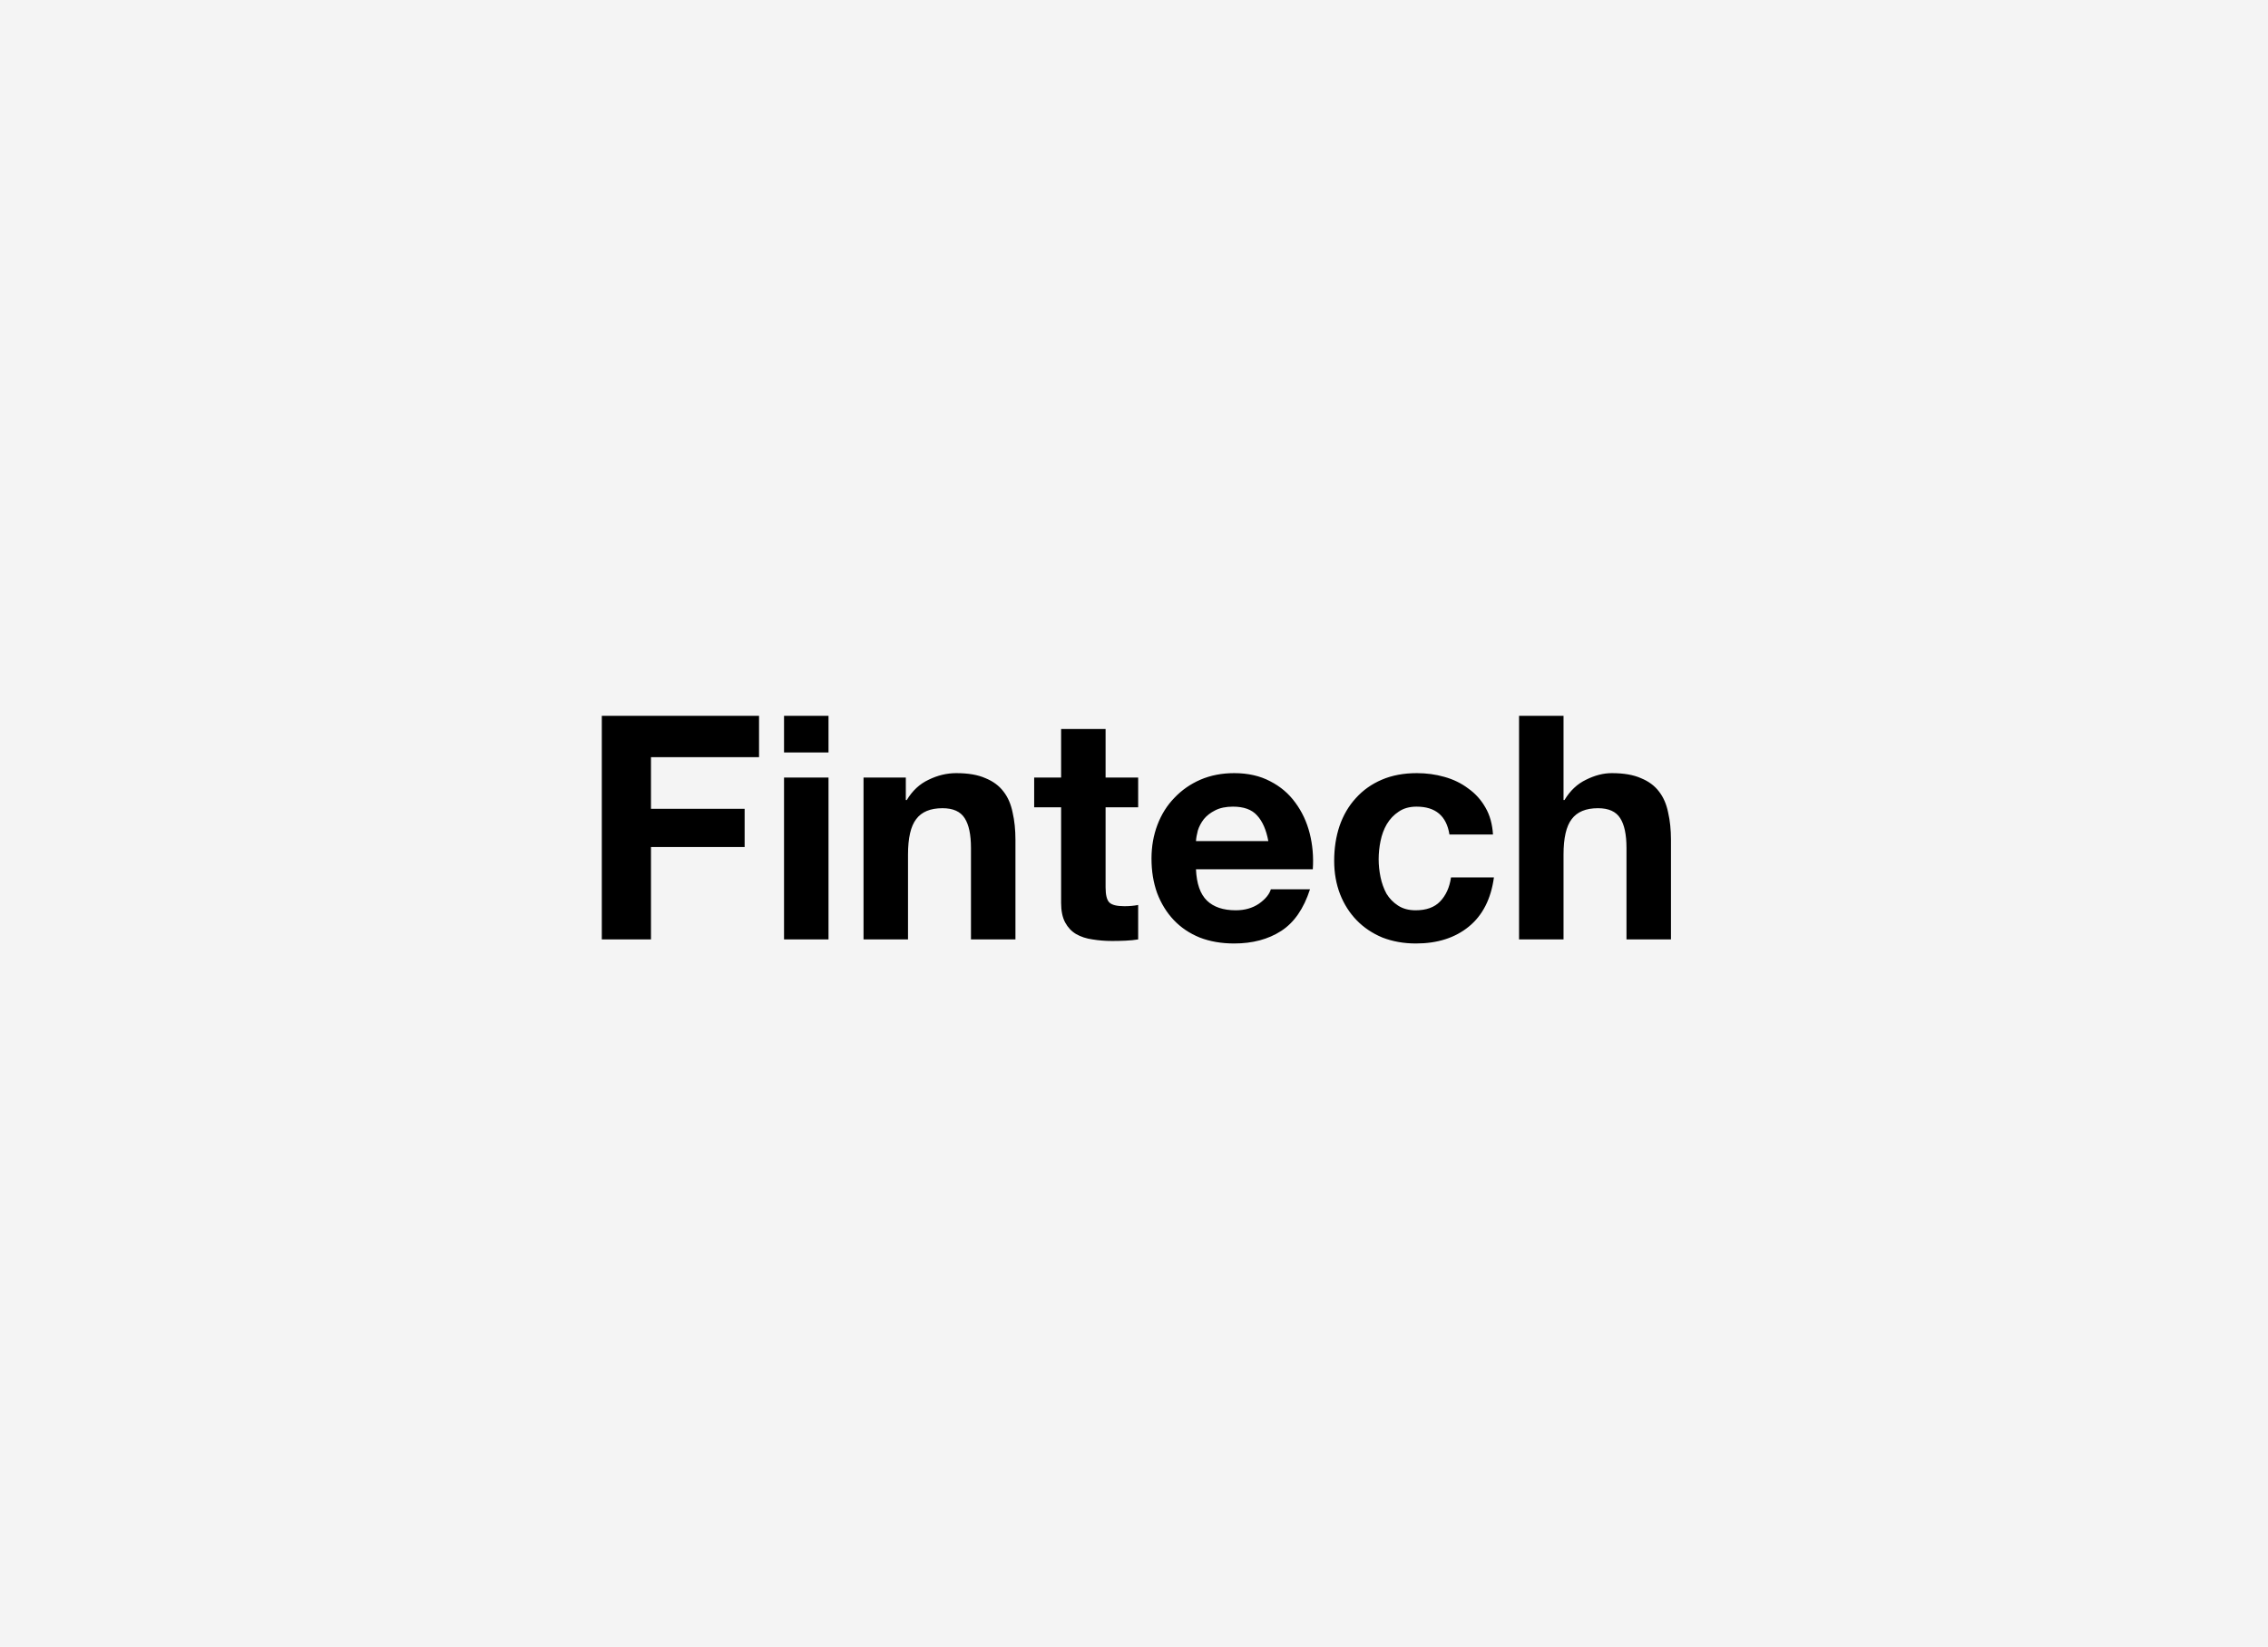 <?xml version="1.0" encoding="UTF-8"?> <svg xmlns="http://www.w3.org/2000/svg" width="391" height="284" viewBox="0 0 391 284" fill="none"><rect width="391" height="284" fill="#F4F4F4"></rect><path d="M103.75 123.444H130.858V130.572H112.228V139.482H128.374V146.07H112.228V162H103.75V123.444ZM142.834 129.762H135.166V123.444H142.834V129.762ZM135.166 134.082H142.834V162H135.166V134.082ZM148.872 134.082H156.162V137.97H156.324C157.296 136.35 158.556 135.18 160.104 134.46C161.652 133.704 163.236 133.326 164.856 133.326C166.908 133.326 168.582 133.614 169.878 134.19C171.21 134.73 172.254 135.504 173.01 136.512C173.766 137.484 174.288 138.69 174.576 140.13C174.9 141.534 175.062 143.1 175.062 144.828V162H167.394V146.232C167.394 143.928 167.034 142.218 166.314 141.102C165.594 139.95 164.316 139.374 162.48 139.374C160.392 139.374 158.88 140.004 157.944 141.264C157.008 142.488 156.54 144.522 156.54 147.366V162H148.872V134.082ZM190.602 134.082H196.218V139.212H190.602V153.036C190.602 154.332 190.818 155.196 191.25 155.628C191.682 156.06 192.546 156.276 193.842 156.276C194.274 156.276 194.688 156.258 195.084 156.222C195.48 156.186 195.858 156.132 196.218 156.06V162C195.57 162.108 194.85 162.18 194.058 162.216C193.266 162.252 192.492 162.27 191.736 162.27C190.548 162.27 189.414 162.18 188.334 162C187.29 161.856 186.354 161.55 185.526 161.082C184.734 160.614 184.104 159.948 183.636 159.084C183.168 158.22 182.934 157.086 182.934 155.682V139.212H178.29V134.082H182.934V125.712H190.602V134.082ZM218.658 145.044C218.298 143.1 217.65 141.624 216.714 140.616C215.814 139.608 214.428 139.104 212.556 139.104C211.332 139.104 210.306 139.32 209.478 139.752C208.686 140.148 208.038 140.652 207.534 141.264C207.066 141.876 206.724 142.524 206.508 143.208C206.328 143.892 206.22 144.504 206.184 145.044H218.658ZM206.184 149.904C206.292 152.388 206.922 154.188 208.074 155.304C209.226 156.42 210.882 156.978 213.042 156.978C214.59 156.978 215.922 156.6 217.038 155.844C218.154 155.052 218.838 154.224 219.09 153.36H225.84C224.76 156.708 223.104 159.102 220.872 160.542C218.64 161.982 215.94 162.702 212.772 162.702C210.576 162.702 208.596 162.36 206.832 161.676C205.068 160.956 203.574 159.948 202.35 158.652C201.126 157.356 200.172 155.808 199.488 154.008C198.84 152.208 198.516 150.228 198.516 148.068C198.516 145.98 198.858 144.036 199.542 142.236C200.226 140.436 201.198 138.888 202.458 137.592C203.718 136.26 205.212 135.216 206.94 134.46C208.704 133.704 210.648 133.326 212.772 133.326C215.148 133.326 217.218 133.794 218.982 134.73C220.746 135.63 222.186 136.854 223.302 138.402C224.454 139.95 225.282 141.714 225.786 143.694C226.29 145.674 226.47 147.744 226.326 149.904H206.184ZM249.882 143.91C249.378 140.706 247.488 139.104 244.212 139.104C242.988 139.104 241.962 139.392 241.134 139.968C240.306 140.508 239.622 141.228 239.082 142.128C238.578 142.992 238.218 143.964 238.002 145.044C237.786 146.088 237.678 147.132 237.678 148.176C237.678 149.184 237.786 150.21 238.002 151.254C238.218 152.298 238.56 153.252 239.028 154.116C239.532 154.944 240.198 155.628 241.026 156.168C241.854 156.708 242.862 156.978 244.05 156.978C245.886 156.978 247.29 156.474 248.262 155.466C249.27 154.422 249.9 153.036 250.152 151.308H257.55C257.046 155.016 255.606 157.842 253.23 159.786C250.854 161.73 247.812 162.702 244.104 162.702C242.016 162.702 240.09 162.36 238.326 161.676C236.598 160.956 235.122 159.966 233.898 158.706C232.674 157.446 231.72 155.952 231.036 154.224C230.352 152.46 230.01 150.534 230.01 148.446C230.01 146.286 230.316 144.288 230.928 142.452C231.576 140.58 232.512 138.978 233.736 137.646C234.96 136.278 236.454 135.216 238.218 134.46C239.982 133.704 241.998 133.326 244.266 133.326C245.922 133.326 247.506 133.542 249.018 133.974C250.566 134.406 251.934 135.072 253.122 135.972C254.346 136.836 255.336 137.934 256.092 139.266C256.848 140.562 257.28 142.11 257.388 143.91H249.882ZM261.882 123.444H269.55V137.97H269.712C270.684 136.35 271.926 135.18 273.438 134.46C274.95 133.704 276.426 133.326 277.866 133.326C279.918 133.326 281.592 133.614 282.888 134.19C284.22 134.73 285.264 135.504 286.02 136.512C286.776 137.484 287.298 138.69 287.586 140.13C287.91 141.534 288.072 143.1 288.072 144.828V162H280.404V146.232C280.404 143.928 280.044 142.218 279.324 141.102C278.604 139.95 277.326 139.374 275.49 139.374C273.402 139.374 271.89 140.004 270.954 141.264C270.018 142.488 269.55 144.522 269.55 147.366V162H261.882V123.444Z" fill="black"></path></svg> 